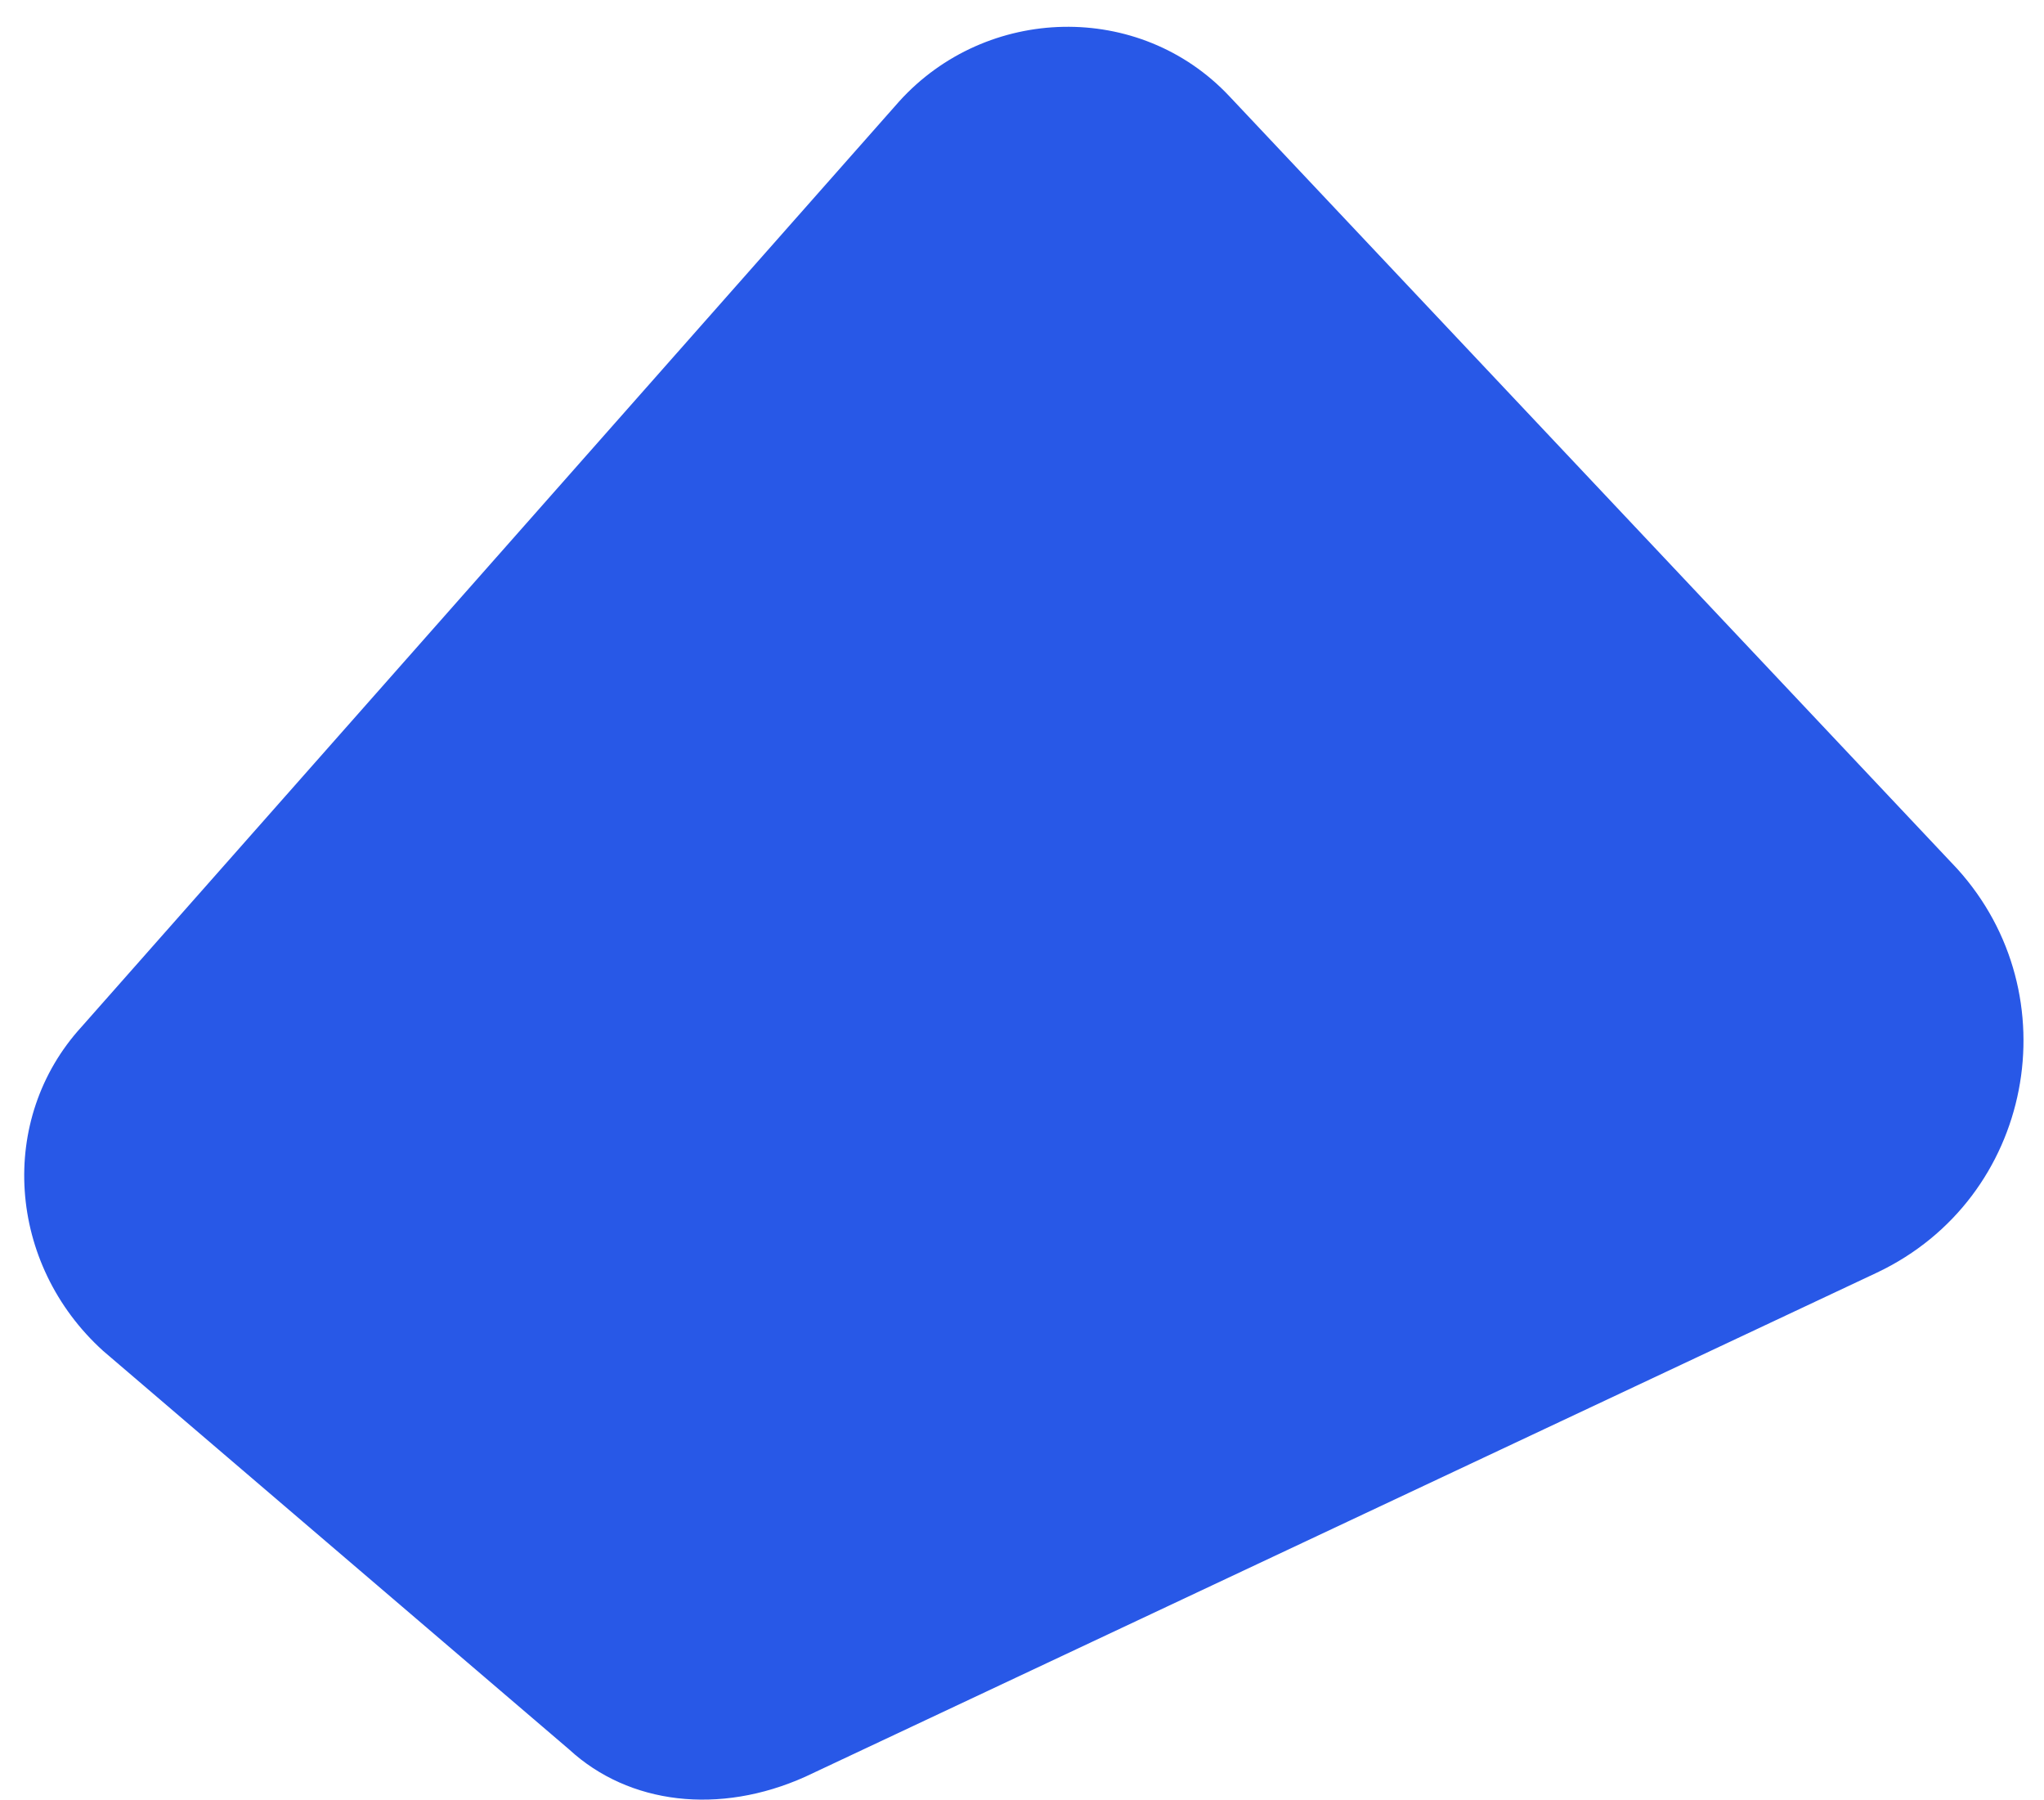 <svg width="67" height="59" viewBox="0 0 67 59" fill="none" xmlns="http://www.w3.org/2000/svg">
<path d="M26.393 58.226L61.53 41.702C66.662 39.267 67.902 32.599 64.152 28.467L40.302 3.159C37.356 0.021 32.33 0.162 29.471 3.327L2.67 33.653C-0.088 36.674 0.233 41.42 3.38 44.269L18.66 57.334C20.615 59.133 23.581 59.487 26.393 58.226Z" fill="#2858E7"/>
</svg>
